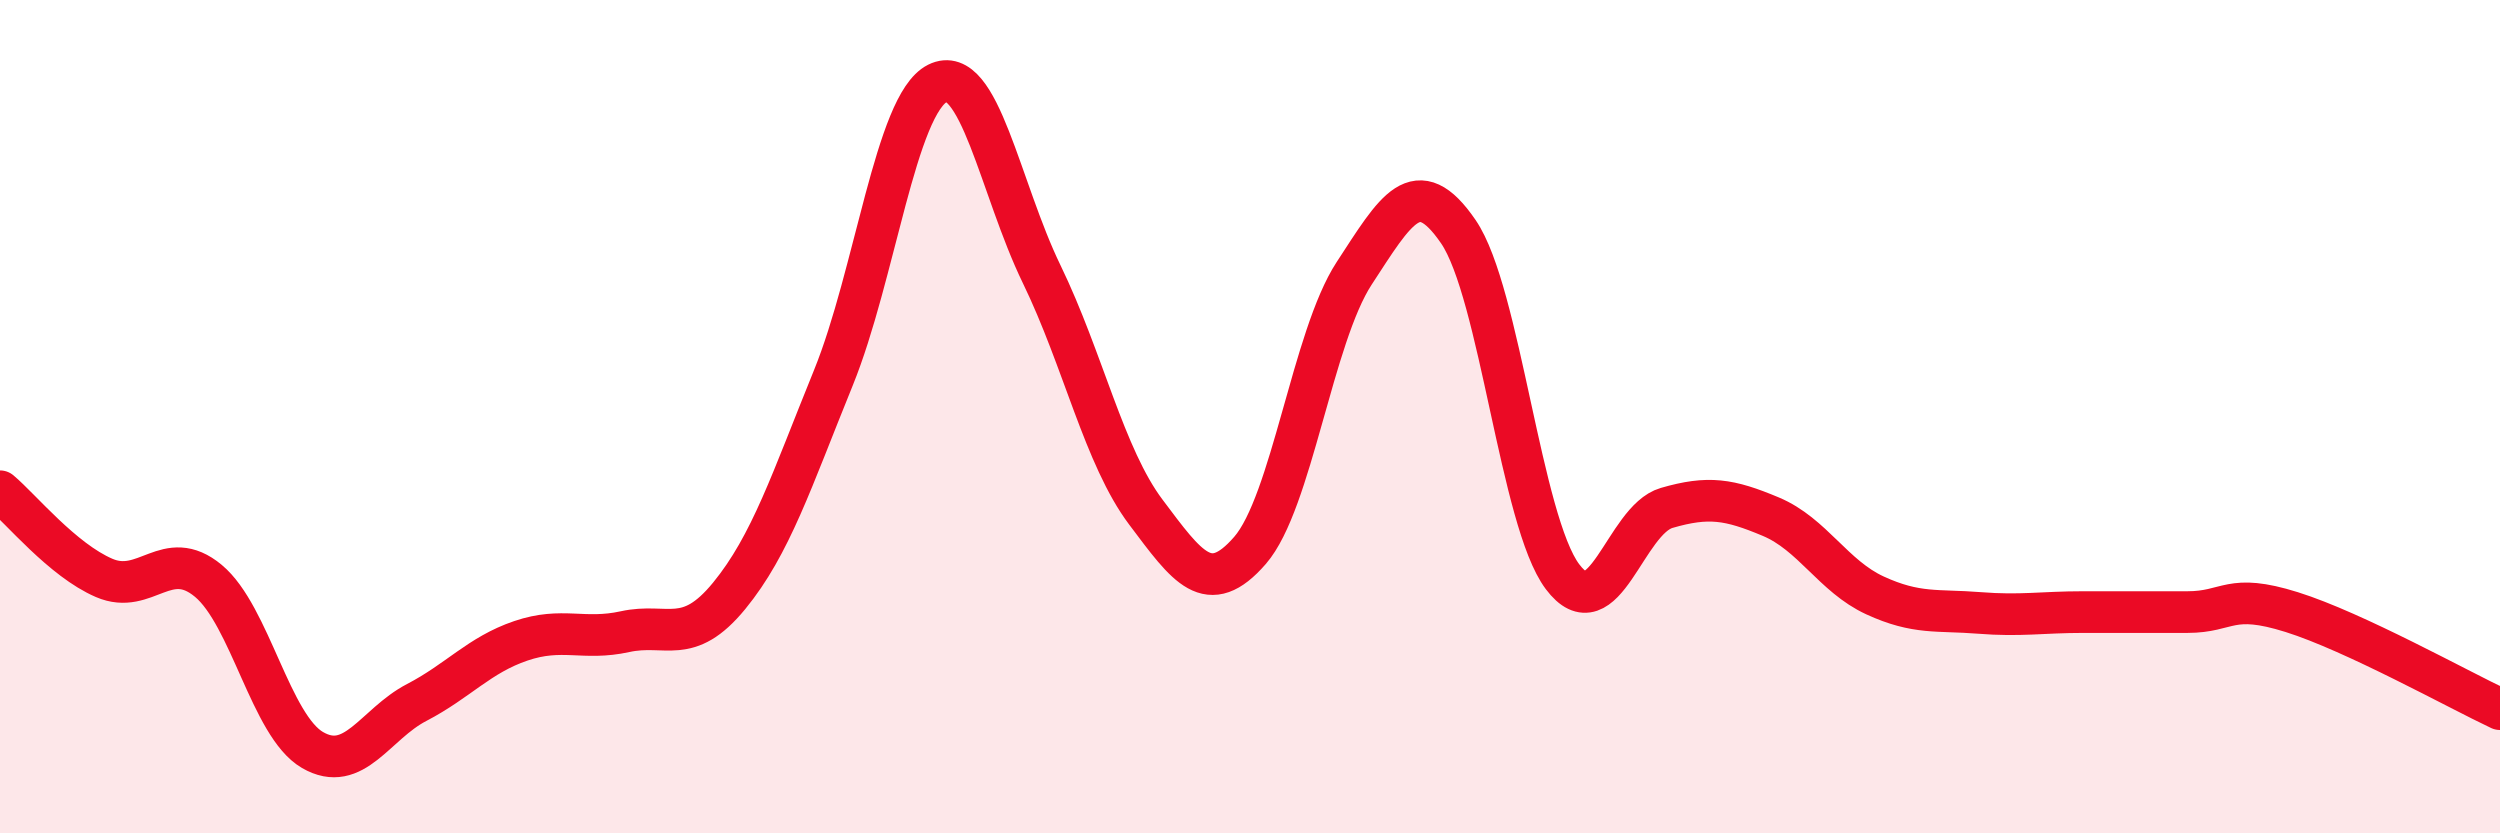 
    <svg width="60" height="20" viewBox="0 0 60 20" xmlns="http://www.w3.org/2000/svg">
      <path
        d="M 0,11.79 C 0.5,12.21 1.5,13.44 2.5,13.87 C 3.5,14.3 4,13.11 5,13.94 C 6,14.77 6.5,17.42 7.5,18 C 8.5,18.58 9,17.38 10,16.86 C 11,16.34 11.5,15.72 12.5,15.38 C 13.5,15.04 14,15.38 15,15.16 C 16,14.94 16.5,15.52 17.5,14.3 C 18.5,13.08 19,11.53 20,9.07 C 21,6.61 21.5,2.5 22.5,2 C 23.5,1.5 24,4.52 25,6.58 C 26,8.64 26.5,10.96 27.5,12.29 C 28.5,13.62 29,14.36 30,13.21 C 31,12.06 31.5,8.09 32.5,6.56 C 33.5,5.03 34,4.1 35,5.56 C 36,7.02 36.5,12.51 37.5,13.84 C 38.5,15.17 39,12.48 40,12.19 C 41,11.9 41.5,11.98 42.5,12.4 C 43.5,12.82 44,13.83 45,14.29 C 46,14.75 46.5,14.63 47.5,14.71 C 48.5,14.79 49,14.69 50,14.69 C 51,14.69 51.5,14.69 52.5,14.69 C 53.5,14.69 53.5,14.22 55,14.69 C 56.5,15.16 59,16.55 60,17.02L60 20L0 20Z"
        fill="#EB0A25"
        opacity="0.1"
        stroke-linecap="round"
        stroke-linejoin="round"
      />
      <path
        d="M 0,11.79 C 0.5,12.21 1.5,13.44 2.5,13.87 C 3.5,14.3 4,13.11 5,13.94 C 6,14.77 6.5,17.42 7.5,18 C 8.5,18.58 9,17.38 10,16.86 C 11,16.34 11.5,15.72 12.5,15.38 C 13.5,15.04 14,15.38 15,15.16 C 16,14.94 16.5,15.52 17.5,14.3 C 18.5,13.08 19,11.53 20,9.07 C 21,6.61 21.5,2.5 22.5,2 C 23.5,1.5 24,4.52 25,6.58 C 26,8.64 26.5,10.96 27.5,12.29 C 28.5,13.62 29,14.36 30,13.21 C 31,12.06 31.5,8.09 32.5,6.56 C 33.5,5.03 34,4.1 35,5.56 C 36,7.02 36.5,12.51 37.5,13.84 C 38.5,15.17 39,12.48 40,12.19 C 41,11.9 41.5,11.98 42.5,12.4 C 43.5,12.82 44,13.83 45,14.29 C 46,14.75 46.5,14.63 47.5,14.71 C 48.5,14.79 49,14.69 50,14.69 C 51,14.69 51.5,14.69 52.5,14.69 C 53.5,14.69 53.5,14.22 55,14.69 C 56.5,15.16 59,16.55 60,17.02"
        stroke="#EB0A25"
        stroke-width="1"
        fill="none"
        stroke-linecap="round"
        stroke-linejoin="round"
      />
    </svg>
  